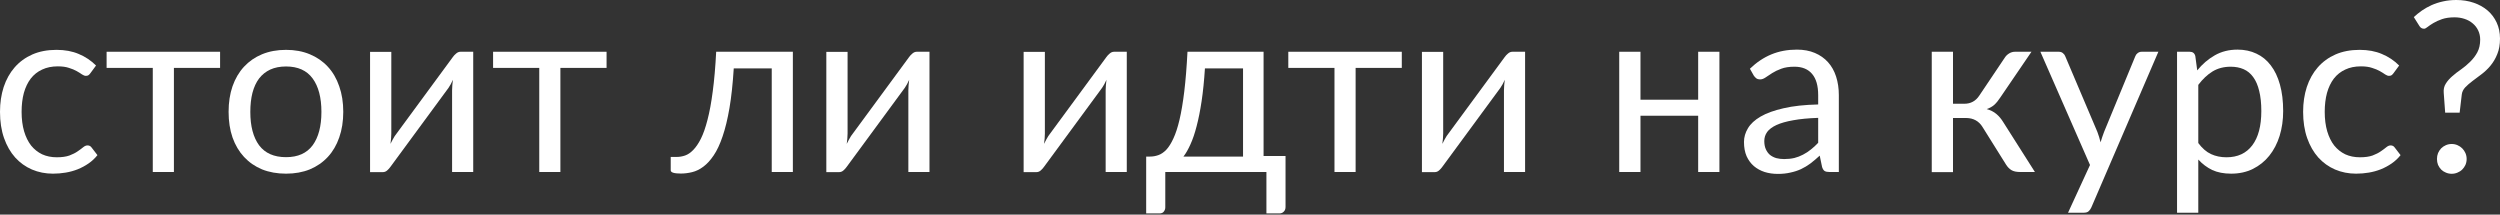 <?xml version="1.0" encoding="UTF-8"?> <svg xmlns="http://www.w3.org/2000/svg" width="1433" height="123" viewBox="0 0 1433 123" fill="none"><rect x="0" y="0" width="1433" height="123" fill="#333333" stroke="none"/> <path d="M51.847 41.913C51.484 42.412 51.121 42.798 50.758 43.07C50.396 43.342 49.897 43.478 49.262 43.478C48.581 43.478 47.833 43.206 47.016 42.662C46.2 42.072 45.179 41.437 43.954 40.756C42.775 40.076 41.301 39.464 39.532 38.919C37.808 38.33 35.676 38.035 33.136 38.035C29.734 38.035 26.74 38.647 24.155 39.872C21.569 41.051 19.392 42.775 17.623 45.043C15.899 47.311 14.583 50.055 13.676 53.276C12.814 56.497 12.383 60.103 12.383 64.094C12.383 68.268 12.86 71.987 13.812 75.253C14.765 78.474 16.103 81.195 17.827 83.418C19.596 85.595 21.705 87.274 24.155 88.453C26.649 89.587 29.439 90.154 32.524 90.154C35.472 90.154 37.899 89.814 39.804 89.133C41.709 88.408 43.274 87.614 44.499 86.752C45.769 85.89 46.812 85.119 47.629 84.439C48.49 83.713 49.33 83.35 50.146 83.35C51.144 83.35 51.915 83.736 52.459 84.507L55.862 88.929C54.365 90.789 52.664 92.377 50.758 93.692C48.853 95.008 46.789 96.119 44.567 97.026C42.389 97.888 40.099 98.523 37.695 98.931C35.291 99.34 32.841 99.544 30.346 99.544C26.037 99.544 22.023 98.75 18.303 97.162C14.629 95.575 11.431 93.284 8.709 90.29C5.988 87.251 3.856 83.531 2.313 79.132C0.771 74.731 0 69.719 0 64.094C0 58.969 0.703 54.228 2.109 49.874C3.561 45.519 5.647 41.777 8.369 38.647C11.136 35.472 14.515 33 18.507 31.231C22.544 29.462 27.171 28.577 32.388 28.577C37.241 28.577 41.505 29.371 45.179 30.959C48.899 32.501 52.188 34.701 55.045 37.559L51.847 41.913Z" fill="white"></path> <path d="M126.153 38.919H99.685V98.591H87.574V38.919H61.106V29.666H126.153V38.919Z" fill="white"></path> <path d="M163.964 28.577C168.999 28.577 173.535 29.416 177.572 31.095C181.609 32.773 185.056 35.154 187.914 38.239C190.772 41.324 192.949 45.066 194.446 49.466C195.988 53.82 196.759 58.697 196.759 64.094C196.759 69.538 195.988 74.437 194.446 78.791C192.949 83.146 190.772 86.865 187.914 89.95C185.056 93.034 181.609 95.416 177.572 97.094C173.535 98.727 168.999 99.544 163.964 99.544C158.883 99.544 154.302 98.727 150.219 97.094C146.182 95.416 142.735 93.034 139.877 89.95C137.019 86.865 134.819 83.146 133.277 78.791C131.78 74.437 131.032 69.538 131.032 64.094C131.032 58.697 131.78 53.82 133.277 49.466C134.819 45.066 137.019 41.324 139.877 38.239C142.735 35.154 146.182 32.773 150.219 31.095C154.302 29.416 158.883 28.577 163.964 28.577ZM163.964 90.086C170.768 90.086 175.848 87.818 179.205 83.282C182.561 78.701 184.24 72.327 184.24 64.162C184.24 55.952 182.561 49.556 179.205 44.975C175.848 40.394 170.768 38.103 163.964 38.103C160.516 38.103 157.5 38.693 154.914 39.872C152.374 41.051 150.242 42.752 148.518 44.975C146.84 47.198 145.57 49.942 144.708 53.208C143.891 56.428 143.483 60.08 143.483 64.162C143.483 72.327 145.162 78.701 148.518 83.282C151.92 87.818 157.069 90.086 163.964 90.086Z" fill="white"></path> <path d="M271.248 29.666V98.591H259.137V51.779C259.137 50.872 259.182 49.897 259.273 48.853C259.363 47.81 259.477 46.767 259.613 45.723C259.205 46.631 258.796 47.47 258.388 48.241C257.98 49.012 257.549 49.715 257.095 50.35L223.823 95.597C223.324 96.323 222.689 97.026 221.918 97.707C221.192 98.342 220.376 98.659 219.469 98.659H212.12V29.734H224.3V76.546C224.3 77.408 224.254 78.36 224.164 79.404C224.073 80.402 223.96 81.422 223.823 82.466C224.232 81.604 224.64 80.81 225.048 80.084C225.457 79.313 225.865 78.61 226.273 77.975L259.545 32.728C260.044 32.002 260.679 31.322 261.45 30.686C262.221 30.006 263.06 29.666 263.968 29.666H271.248Z" fill="white"></path> <path d="M347.684 38.919H321.217V98.591H309.105V38.919H282.637V29.666H347.684V38.919Z" fill="white"></path> <path d="M454.47 98.591H442.359V39.191H420.586C420.041 47.946 419.225 55.521 418.136 61.917C417.048 68.268 415.732 73.688 414.19 78.179C412.693 82.624 410.992 86.253 409.087 89.065C407.227 91.832 405.254 93.987 403.167 95.529C401.126 97.072 398.994 98.115 396.772 98.659C394.594 99.204 392.417 99.476 390.24 99.476C386.384 99.476 384.456 98.863 384.456 97.639V89.95H387.994C389.536 89.95 391.101 89.678 392.689 89.133C394.277 88.589 395.819 87.546 397.316 86.004C398.858 84.461 400.332 82.307 401.738 79.54C403.145 76.727 404.415 73.099 405.549 68.653C406.728 64.162 407.726 58.742 408.543 52.391C409.405 45.996 410.062 38.42 410.516 29.666H454.47V98.591Z" fill="white"></path> <path d="M532.78 29.666V98.591H520.669V51.779C520.669 50.872 520.714 49.897 520.804 48.853C520.895 47.81 521.009 46.767 521.145 45.723C520.737 46.631 520.328 47.47 519.92 48.241C519.512 49.012 519.081 49.715 518.627 50.35L485.355 95.597C484.856 96.323 484.221 97.026 483.45 97.707C482.724 98.342 481.908 98.659 481.001 98.659H473.652V29.734H485.832V76.546C485.832 77.408 485.786 78.36 485.695 79.404C485.605 80.402 485.491 81.422 485.355 82.466C485.764 81.604 486.172 80.81 486.58 80.084C486.988 79.313 487.396 78.61 487.805 77.975L521.077 32.728C521.575 32.002 522.211 31.322 522.982 30.686C523.753 30.006 524.592 29.666 525.5 29.666H532.78Z" fill="white"></path> <path d="M645.871 29.666V98.591H633.76V51.779C633.76 50.872 633.805 49.897 633.896 48.853C633.986 47.81 634.1 46.767 634.236 45.723C633.828 46.631 633.42 47.47 633.011 48.241C632.603 49.012 632.172 49.715 631.719 50.35L598.447 95.597C597.948 96.323 597.312 97.026 596.541 97.707C595.815 98.342 594.999 98.659 594.092 98.659H586.743V29.734H598.923V76.546C598.923 77.408 598.877 78.36 598.787 79.404C598.696 80.402 598.583 81.422 598.447 82.466C598.855 81.604 599.263 80.81 599.672 80.084C600.08 79.313 600.488 78.61 600.896 77.975L634.168 32.728C634.667 32.002 635.302 31.322 636.073 30.686C636.844 30.006 637.684 29.666 638.591 29.666H645.871Z" fill="white"></path> <path d="M712.51 89.746V39.191H690.668C690.215 46.268 689.58 52.528 688.764 57.971C687.947 63.414 686.995 68.2 685.906 72.327C684.863 76.41 683.683 79.88 682.368 82.738C681.097 85.595 679.759 87.931 678.353 89.746H712.51ZM736.868 89.406V118.595C736.868 119.775 736.528 120.682 735.847 121.317C735.212 121.997 734.374 122.337 733.33 122.337H725.914V98.591H667.943V118.867C667.943 119.729 667.671 120.523 667.127 121.249C666.628 121.974 665.788 122.337 664.609 122.337H656.988V89.746H659.234C660.821 89.746 662.386 89.474 663.928 88.929C665.516 88.385 667.036 87.364 668.487 85.868C669.939 84.325 671.3 82.171 672.57 79.404C673.885 76.637 675.065 73.031 676.108 68.585C677.151 64.14 678.058 58.742 678.829 52.391C679.6 45.996 680.213 38.42 680.666 29.666H724.28V89.406H736.868Z" fill="white"></path> <path d="M803.505 38.919H777.037V98.591H764.925V38.919H738.457V29.666H803.505V38.919Z" fill="white"></path> <path d="M874.18 29.666V98.591H862.069V51.779C862.069 50.872 862.114 49.897 862.204 48.853C862.295 47.81 862.409 46.767 862.545 45.723C862.137 46.631 861.728 47.47 861.32 48.241C860.912 49.012 860.481 49.715 860.027 50.35L826.755 95.597C826.256 96.323 825.621 97.026 824.85 97.707C824.124 98.342 823.308 98.659 822.401 98.659H815.052V29.734H827.232V76.546C827.232 77.408 827.186 78.36 827.095 79.404C827.005 80.402 826.892 81.422 826.755 82.466C827.164 81.604 827.572 80.81 827.98 80.084C828.389 79.313 828.796 78.61 829.205 77.975L862.477 32.728C862.976 32.002 863.611 31.322 864.382 30.686C865.153 30.006 865.992 29.666 866.9 29.666H874.18Z" fill="white"></path> <path d="M985.57 29.666V98.591H973.391V66.34H940.323V98.591H928.143V29.666H940.323V57.154H973.391V29.666H985.57Z" fill="white"></path> <path d="M1042.18 67.564C1036.6 67.746 1031.83 68.2 1027.89 68.925C1023.99 69.606 1020.79 70.513 1018.29 71.647C1015.85 72.781 1014.05 74.119 1012.92 75.661C1011.83 77.204 1011.29 78.927 1011.29 80.832C1011.29 82.647 1011.58 84.212 1012.17 85.527C1012.76 86.843 1013.55 87.931 1014.55 88.793C1015.6 89.61 1016.8 90.222 1018.16 90.63C1019.56 90.993 1021.06 91.175 1022.65 91.175C1024.78 91.175 1026.73 90.971 1028.5 90.562C1030.27 90.109 1031.93 89.474 1033.47 88.657C1035.06 87.841 1036.55 86.865 1037.96 85.731C1039.41 84.597 1040.82 83.305 1042.18 81.853V67.564ZM1003.05 39.396C1006.86 35.721 1010.97 32.977 1015.37 31.163C1019.77 29.348 1024.64 28.441 1030 28.441C1033.85 28.441 1037.28 29.076 1040.27 30.346C1043.27 31.616 1045.78 33.385 1047.82 35.653C1049.87 37.921 1051.41 40.666 1052.45 43.886C1053.49 47.107 1054.02 50.645 1054.02 54.501V98.591H1048.64C1047.46 98.591 1046.55 98.41 1045.92 98.047C1045.28 97.639 1044.79 96.867 1044.42 95.733L1043.06 89.201C1041.25 90.88 1039.48 92.377 1037.75 93.692C1036.03 94.962 1034.22 96.051 1032.31 96.958C1030.41 97.82 1028.36 98.478 1026.19 98.931C1024.06 99.43 1021.67 99.68 1019.04 99.68C1016.37 99.68 1013.85 99.317 1011.49 98.591C1009.13 97.82 1007.07 96.686 1005.3 95.189C1003.57 93.692 1002.19 91.81 1001.15 89.542C1000.15 87.228 999.651 84.507 999.651 81.377C999.651 78.655 1000.4 76.047 1001.9 73.552C1003.39 71.012 1005.82 68.767 1009.18 66.816C1012.53 64.866 1016.91 63.278 1022.31 62.053C1027.71 60.783 1034.33 60.057 1042.18 59.876V54.501C1042.18 49.148 1041.02 45.111 1038.71 42.389C1036.39 39.622 1033.01 38.239 1028.57 38.239C1025.58 38.239 1023.06 38.624 1021.02 39.396C1019.02 40.121 1017.27 40.961 1015.78 41.913C1014.33 42.82 1013.06 43.66 1011.97 44.431C1010.92 45.156 1009.88 45.519 1008.84 45.519C1008.02 45.519 1007.32 45.315 1006.73 44.907C1006.14 44.453 1005.64 43.909 1005.23 43.274L1003.05 39.396Z" fill="white"></path> <path d="M1149.13 33.068C1149.76 32.07 1150.6 31.253 1151.65 30.618C1152.69 29.983 1153.8 29.666 1154.98 29.666H1164.44L1146.54 55.929C1145.45 57.608 1144.32 58.991 1143.14 60.08C1141.96 61.123 1140.51 61.94 1138.79 62.529C1140.96 63.119 1142.8 64.049 1144.3 65.319C1145.79 66.544 1147.13 68.132 1148.31 70.082L1166.41 98.591H1157.97C1155.8 98.591 1154.12 98.228 1152.94 97.502C1151.76 96.777 1150.74 95.733 1149.88 94.373L1136.47 72.94C1134.34 69.402 1131.14 67.633 1126.88 67.633H1119.46V98.659H1107.28V29.666H1119.46V59.468H1125.99C1129.62 59.468 1132.46 57.925 1134.5 54.841L1149.13 33.068Z" fill="white"></path> <path d="M1237.18 29.666L1198.74 118.935C1198.33 119.843 1197.81 120.568 1197.17 121.113C1196.59 121.657 1195.66 121.929 1194.39 121.929H1185.4L1197.99 94.577L1169.55 29.666H1180.03C1181.07 29.666 1181.89 29.938 1182.48 30.482C1183.11 30.981 1183.54 31.548 1183.77 32.183L1202.21 75.593C1202.94 77.499 1203.55 79.494 1204.05 81.581C1204.68 79.449 1205.36 77.43 1206.09 75.525L1223.98 32.183C1224.26 31.457 1224.71 30.868 1225.34 30.414C1226.02 29.915 1226.77 29.666 1227.59 29.666H1237.18Z" fill="white"></path> <path d="M1260.06 81.989C1262.28 84.983 1264.71 87.092 1267.34 88.317C1269.97 89.542 1272.92 90.154 1276.19 90.154C1282.63 90.154 1287.57 87.863 1291.02 83.282C1294.47 78.701 1296.19 72.169 1296.19 63.686C1296.19 59.196 1295.78 55.34 1294.97 52.119C1294.2 48.899 1293.06 46.268 1291.56 44.227C1290.07 42.14 1288.23 40.62 1286.05 39.668C1283.88 38.715 1281.4 38.239 1278.64 38.239C1274.69 38.239 1271.22 39.146 1268.23 40.961C1265.28 42.775 1262.56 45.338 1260.06 48.649V81.989ZM1259.45 40.348C1262.35 36.765 1265.71 33.884 1269.52 31.707C1273.33 29.53 1277.68 28.441 1282.58 28.441C1286.57 28.441 1290.18 29.212 1293.4 30.754C1296.62 32.251 1299.37 34.497 1301.63 37.49C1303.9 40.439 1305.65 44.113 1306.87 48.513C1308.1 52.913 1308.71 57.971 1308.71 63.686C1308.71 68.767 1308.03 73.507 1306.67 77.907C1305.31 82.261 1303.34 86.049 1300.75 89.27C1298.21 92.445 1295.08 94.962 1291.36 96.822C1287.69 98.636 1283.54 99.544 1278.91 99.544C1274.69 99.544 1271.06 98.841 1268.02 97.434C1265.03 95.983 1262.38 93.987 1260.06 91.447V121.929H1247.88V29.666H1255.16C1256.89 29.666 1257.95 30.505 1258.36 32.183L1259.45 40.348Z" fill="white"></path> <path d="M1372 41.913C1371.64 42.412 1371.27 42.798 1370.91 43.07C1370.55 43.342 1370.05 43.478 1369.41 43.478C1368.73 43.478 1367.98 43.206 1367.17 42.662C1366.35 42.072 1365.33 41.437 1364.11 40.756C1362.93 40.076 1361.45 39.464 1359.68 38.919C1357.96 38.33 1355.83 38.035 1353.29 38.035C1349.88 38.035 1346.89 38.647 1344.31 39.872C1341.72 41.051 1339.54 42.775 1337.77 45.043C1336.05 47.311 1334.73 50.055 1333.83 53.276C1332.97 56.497 1332.53 60.103 1332.53 64.094C1332.53 68.268 1333.01 71.987 1333.96 75.253C1334.92 78.474 1336.25 81.195 1337.98 83.418C1339.75 85.595 1341.86 87.274 1344.31 88.453C1346.8 89.587 1349.59 90.154 1352.67 90.154C1355.62 90.154 1358.05 89.814 1359.96 89.133C1361.86 88.408 1363.43 87.614 1364.65 86.752C1365.92 85.89 1366.96 85.119 1367.78 84.439C1368.64 83.713 1369.48 83.35 1370.3 83.35C1371.3 83.35 1372.07 83.736 1372.61 84.507L1376.01 88.929C1374.52 90.789 1372.81 92.377 1370.91 93.692C1369 95.008 1366.94 96.119 1364.72 97.026C1362.54 97.888 1360.25 98.523 1357.85 98.931C1355.44 99.34 1352.99 99.544 1350.5 99.544C1346.19 99.544 1342.17 98.75 1338.45 97.162C1334.78 95.575 1331.58 93.284 1328.86 90.29C1326.14 87.251 1324.01 83.531 1322.46 79.132C1320.92 74.731 1320.15 69.719 1320.15 64.094C1320.15 58.969 1320.85 54.228 1322.26 49.874C1323.71 45.519 1325.8 41.777 1328.52 38.647C1331.29 35.472 1334.67 33 1338.66 31.231C1342.7 29.462 1347.32 28.577 1352.54 28.577C1357.39 28.577 1361.66 29.371 1365.33 30.959C1369.05 32.501 1372.34 34.701 1375.2 37.559L1372 41.913Z" fill="white"></path> <path d="M1383.6 9.798C1385.01 8.482 1386.55 7.235 1388.23 6.056C1389.95 4.876 1391.81 3.833 1393.81 2.926C1395.85 2.019 1398.03 1.315 1400.34 0.816C1402.7 0.272 1405.24 0 1407.96 0C1411.54 0 1414.86 0.522 1417.9 1.565C1420.98 2.608 1423.63 4.082 1425.86 5.988C1428.08 7.893 1429.82 10.206 1431.09 12.928C1432.36 15.649 1433 18.711 1433 22.113C1433 25.561 1432.48 28.532 1431.43 31.027C1430.44 33.521 1429.14 35.721 1427.56 37.627C1426.01 39.486 1424.31 41.119 1422.45 42.526C1420.64 43.886 1418.92 45.179 1417.28 46.404C1415.65 47.629 1414.24 48.853 1413.06 50.078C1411.93 51.303 1411.27 52.664 1411.09 54.16L1409.87 64.571H1401.57L1400.75 53.276C1400.57 51.235 1400.95 49.466 1401.91 47.969C1402.86 46.426 1404.11 44.998 1405.65 43.682C1407.19 42.321 1408.89 41.006 1410.75 39.736C1412.61 38.42 1414.33 36.969 1415.92 35.381C1417.55 33.794 1418.92 32.002 1420 30.006C1421.09 27.965 1421.64 25.538 1421.64 22.726C1421.64 20.775 1421.25 19.006 1420.48 17.418C1419.71 15.831 1418.67 14.493 1417.35 13.404C1416.04 12.27 1414.47 11.408 1412.66 10.819C1410.89 10.229 1408.98 9.934 1406.94 9.934C1404.17 9.934 1401.79 10.274 1399.8 10.955C1397.85 11.635 1396.19 12.383 1394.83 13.2C1393.47 14.016 1392.36 14.765 1391.5 15.445C1390.68 16.126 1390 16.466 1389.45 16.466C1388.32 16.466 1387.44 15.944 1386.8 14.901L1383.6 9.798ZM1396.87 91.107C1396.87 89.927 1397.07 88.816 1397.48 87.773C1397.94 86.729 1398.53 85.822 1399.25 85.051C1400.02 84.28 1400.93 83.668 1401.97 83.214C1403.02 82.76 1404.13 82.534 1405.31 82.534C1406.49 82.534 1407.6 82.76 1408.64 83.214C1409.68 83.668 1410.59 84.28 1411.36 85.051C1412.13 85.822 1412.75 86.729 1413.2 87.773C1413.65 88.816 1413.88 89.927 1413.88 91.107C1413.88 92.331 1413.65 93.465 1413.2 94.509C1412.75 95.507 1412.13 96.391 1411.36 97.162C1410.59 97.933 1409.68 98.523 1408.64 98.931C1407.6 99.385 1406.49 99.612 1405.31 99.612C1404.13 99.612 1403.02 99.385 1401.97 98.931C1400.93 98.523 1400.02 97.933 1399.25 97.162C1398.53 96.391 1397.94 95.507 1397.48 94.509C1397.07 93.465 1396.87 92.331 1396.87 91.107Z" fill="white"></path> </svg> 